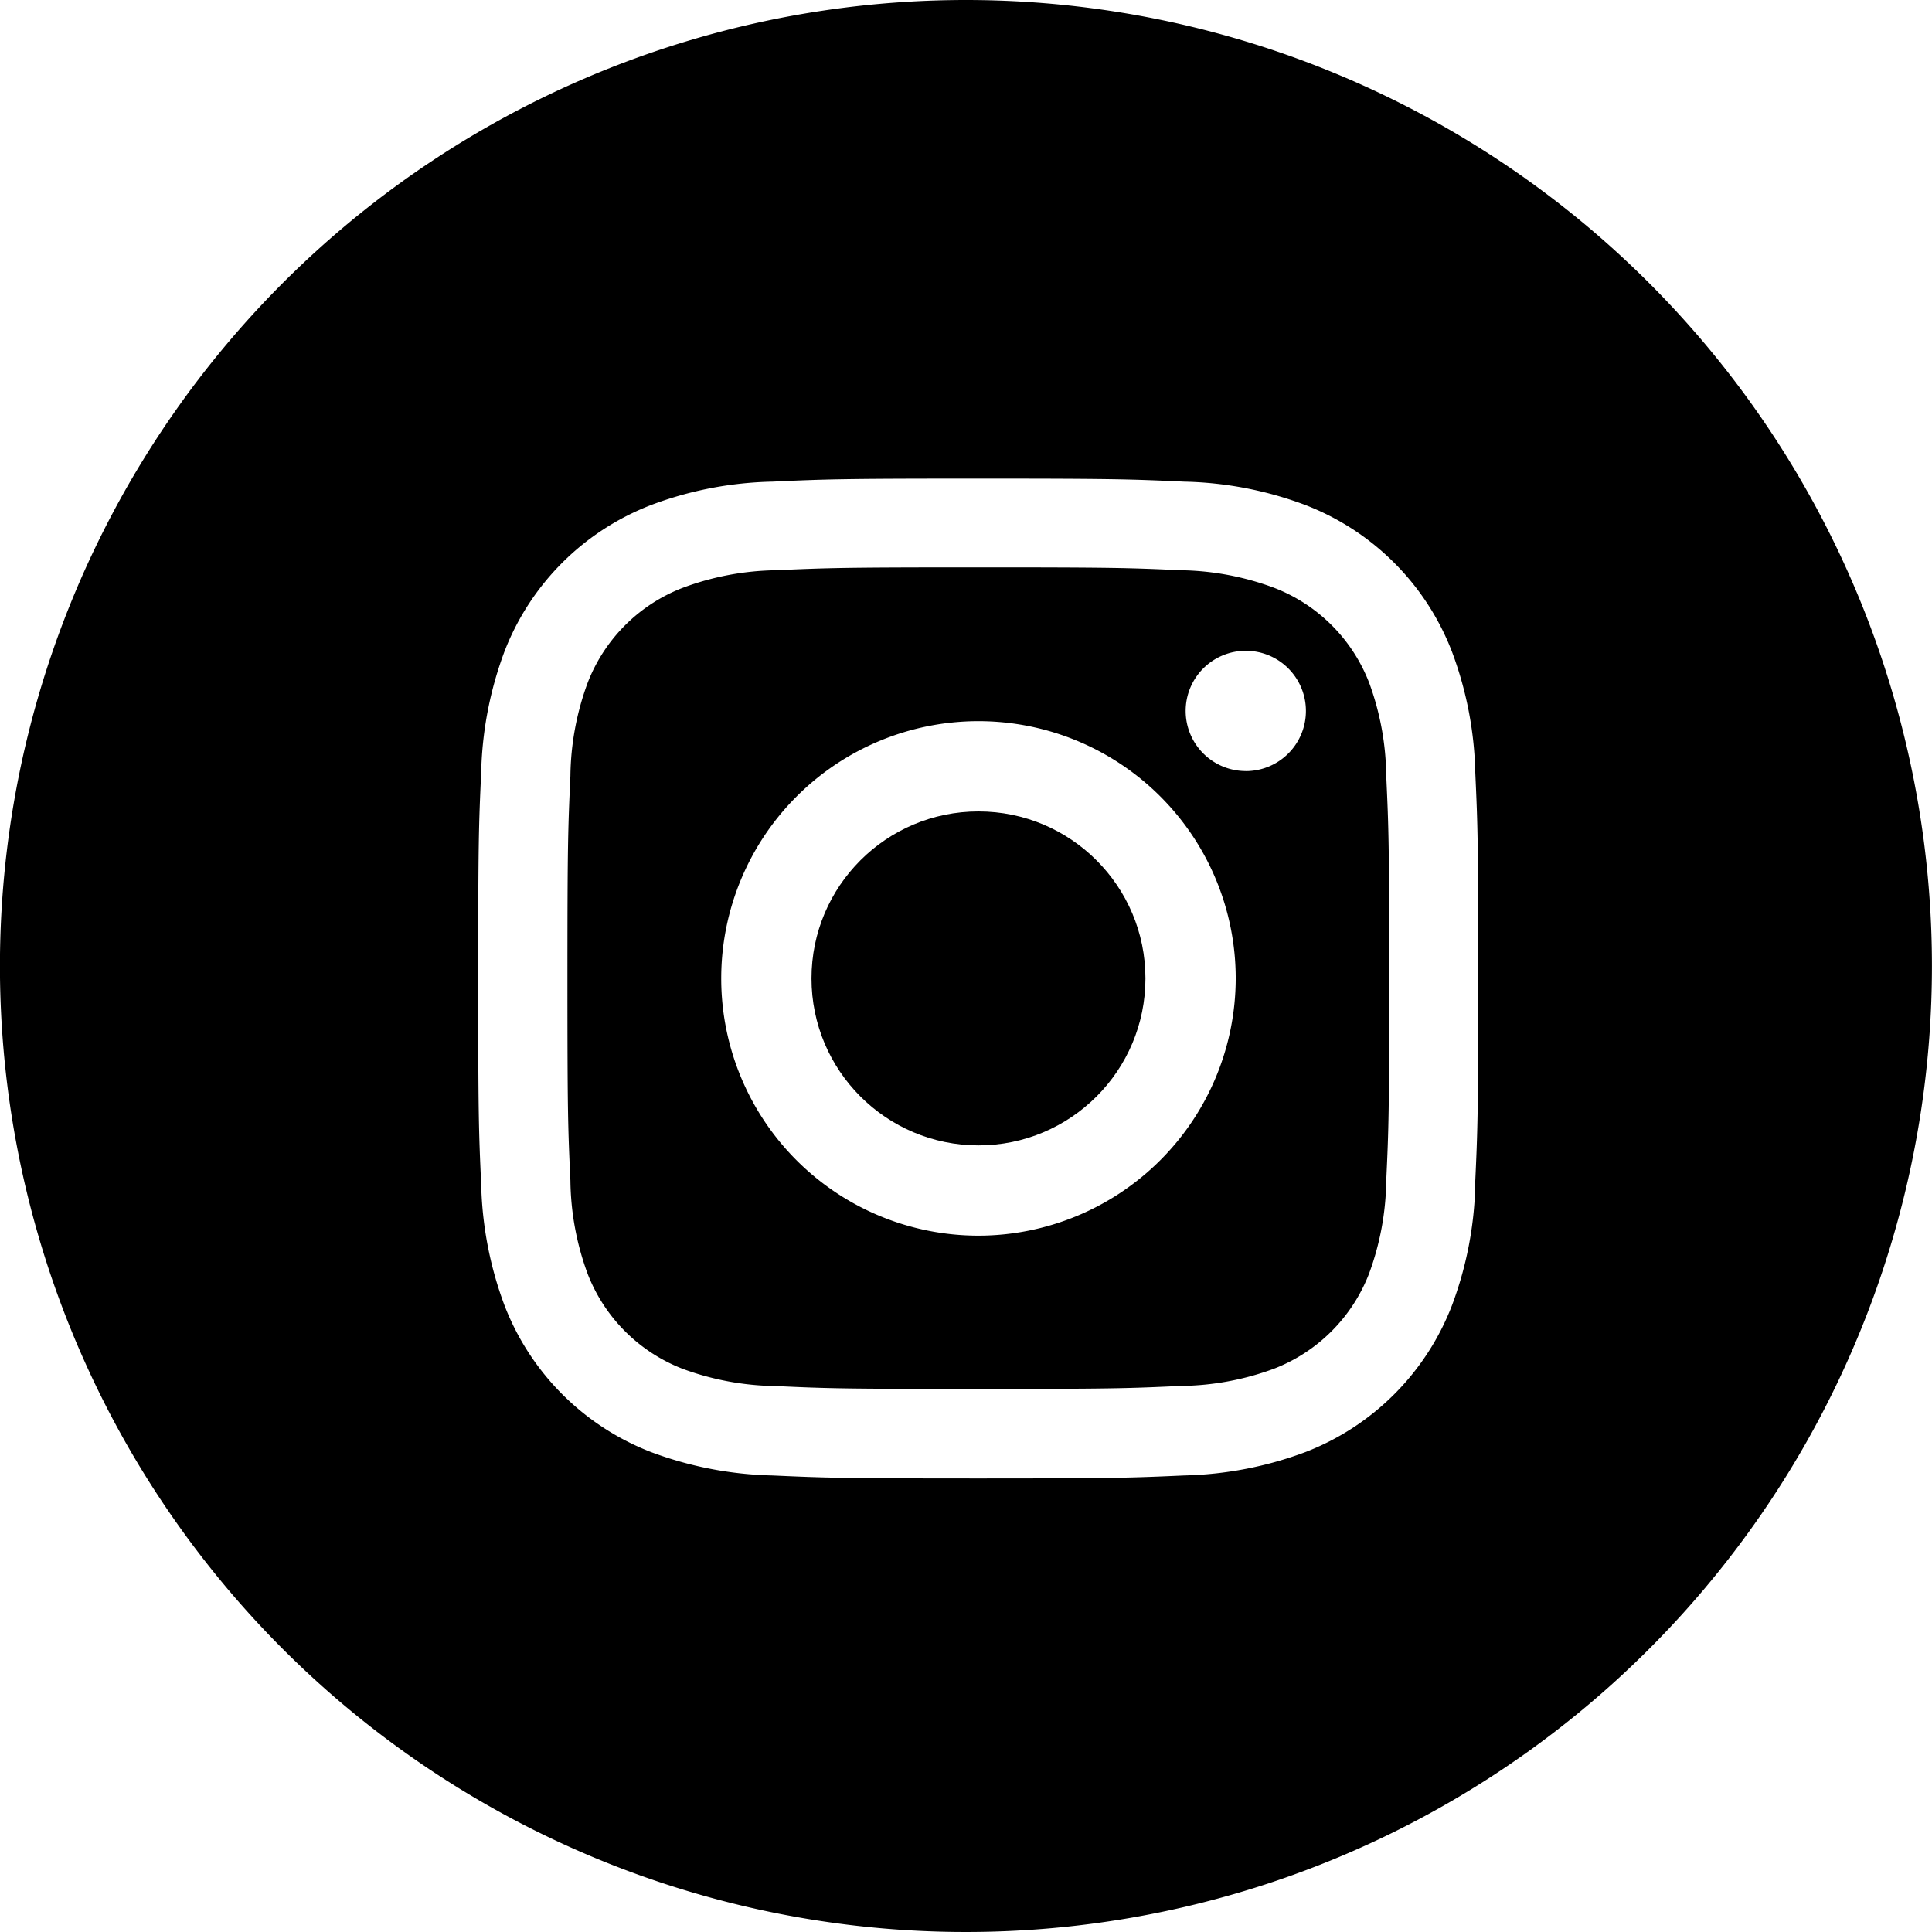 <svg id="グループ_1362" data-name="グループ 1362" xmlns="http://www.w3.org/2000/svg" width="33" height="33.001" viewBox="0 0 33 33.001">
  <ellipse id="楕円形_222" data-name="楕円形 222" cx="2.852" cy="2.852" rx="2.852" ry="2.852" transform="translate(13.861 13.86)"/>
  <path id="パス_90098" data-name="パス 90098" d="M574.38,221.086a2.83,2.83,0,0,0-1.624-1.624,4.753,4.753,0,0,0-1.59-.3c-.9-.041-1.171-.049-3.456-.049H567.7c-2.283,0-2.555.009-3.457.049a4.739,4.739,0,0,0-1.588.3,2.829,2.829,0,0,0-1.625,1.624,4.734,4.734,0,0,0-.294,1.589c-.041.9-.051,1.175-.051,3.458s.009,2.555.051,3.457a4.74,4.74,0,0,0,.294,1.589,2.837,2.837,0,0,0,1.624,1.624,4.745,4.745,0,0,0,1.589.294c.9.042,1.18.049,3.464.049s2.555-.009,3.456-.051a4.721,4.721,0,0,0,1.59-.294,2.837,2.837,0,0,0,1.624-1.623,4.745,4.745,0,0,0,.294-1.589c.042-.9.051-1.175.051-3.457s-.009-2.556-.051-3.457A4.739,4.739,0,0,0,574.38,221.086Zm-6.675,9.442a4.394,4.394,0,1,1,4.395-4.394A4.4,4.4,0,0,1,567.7,230.528Zm4.568-7.936a1.027,1.027,0,1,1,1.026-1.028A1.027,1.027,0,0,1,572.273,222.593Z" transform="translate(-550.993 -209.422)"/>
  <path id="パス_90099" data-name="パス 90099" d="M569.31,211.24a16.5,16.5,0,1,0,16.5,16.5A16.5,16.5,0,0,0,569.31,211.24Zm8.7,20.231a6.25,6.25,0,0,1-.4,2.071,4.366,4.366,0,0,1-2.5,2.5,6.3,6.3,0,0,1-2.072.4c-.91.041-1.2.051-3.518.051s-2.608-.01-3.518-.051a6.3,6.3,0,0,1-2.072-.4,4.37,4.37,0,0,1-2.5-2.5,6.294,6.294,0,0,1-.4-2.072c-.042-.91-.051-1.2-.051-3.518s.009-2.608.051-3.518a6.294,6.294,0,0,1,.4-2.072,4.362,4.362,0,0,1,2.5-2.495,6.221,6.221,0,0,1,2.071-.4c.91-.042,1.2-.052,3.518-.052s2.608.01,3.518.052a6.235,6.235,0,0,1,2.073.4,4.361,4.361,0,0,1,2.5,2.5,6.263,6.263,0,0,1,.4,2.072c.042.91.051,1.2.051,3.518S578.049,230.561,578.007,231.471Z" transform="translate(-552.811 -211.24)"/>
</svg>
